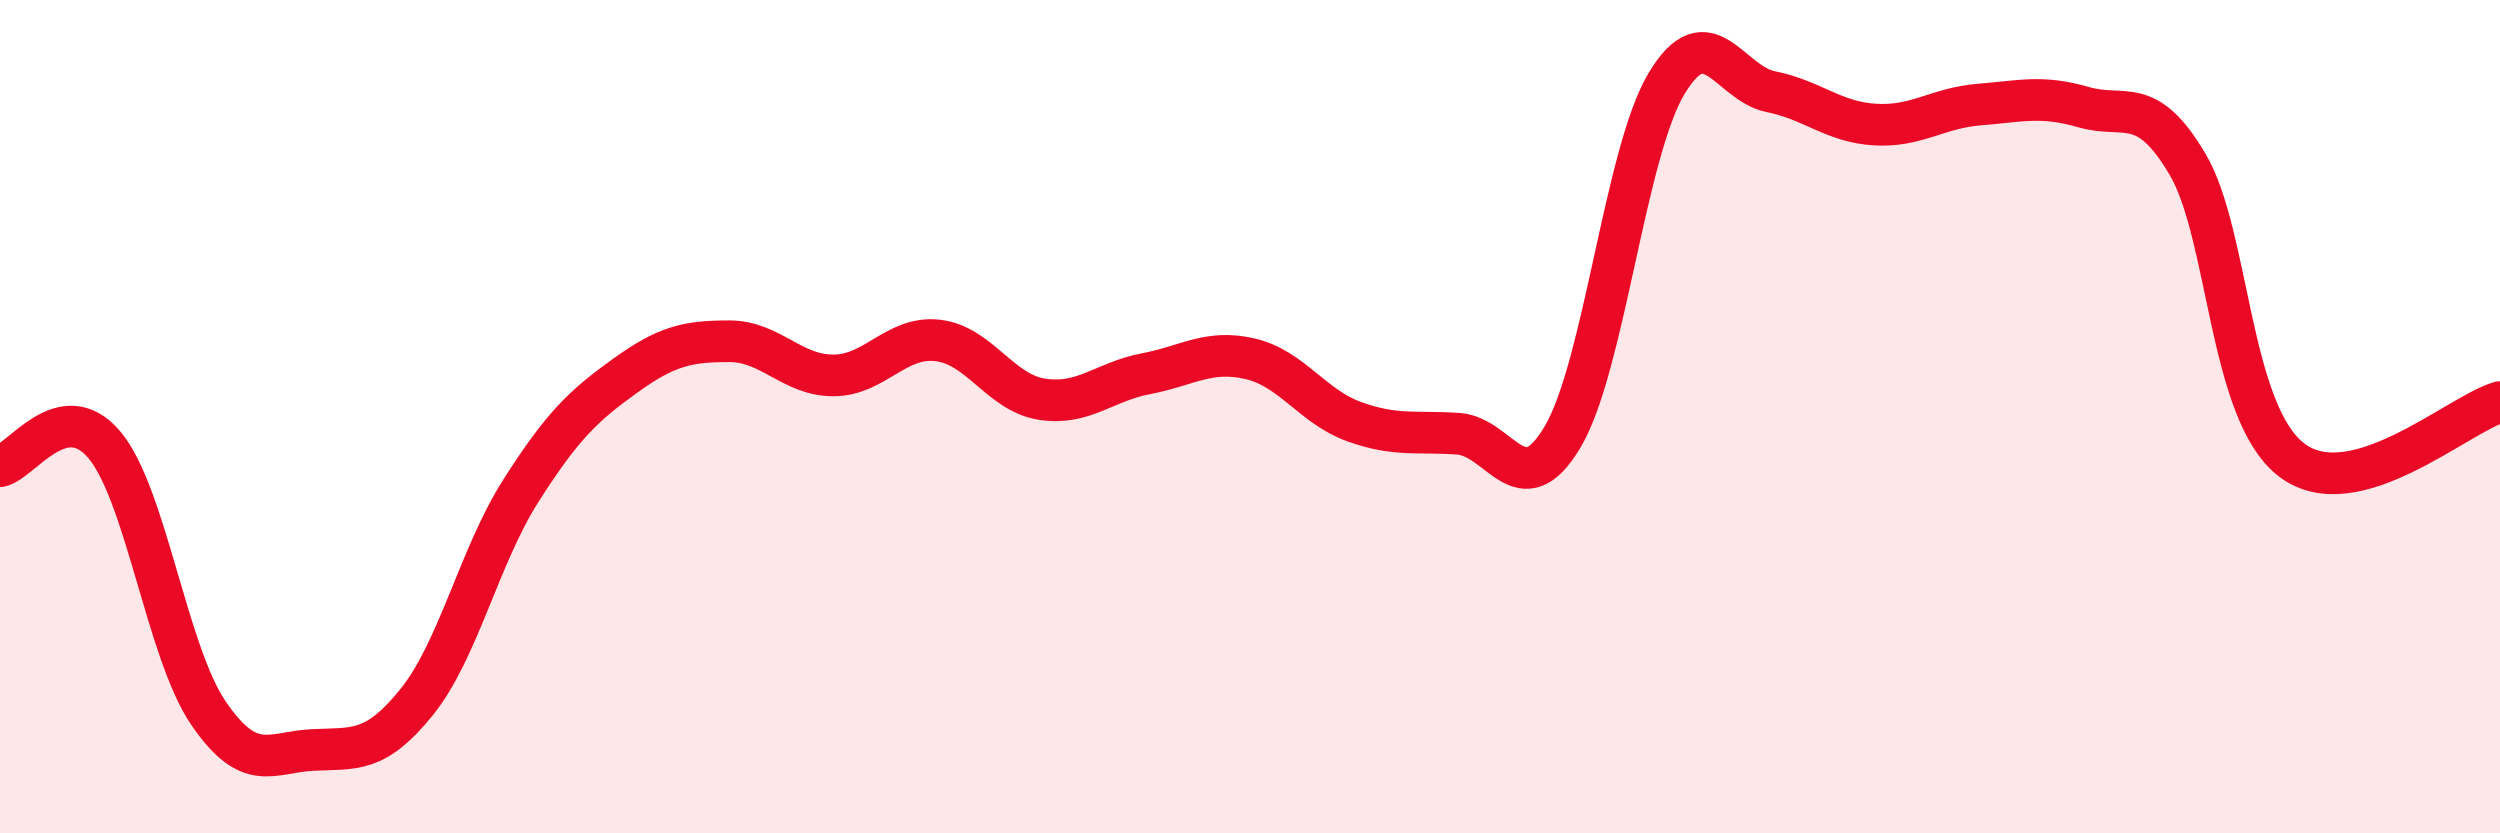 
    <svg width="60" height="20" viewBox="0 0 60 20" xmlns="http://www.w3.org/2000/svg">
      <path
        d="M 0,11.19 C 0.5,11.09 1.5,9.49 2.5,10.67 C 3.5,11.85 4,15.64 5,17.11 C 6,18.58 6.5,18.05 7.5,18 C 8.5,17.95 9,18.09 10,16.85 C 11,15.61 11.5,13.35 12.5,11.78 C 13.5,10.21 14,9.74 15,9.02 C 16,8.3 16.5,8.19 17.5,8.19 C 18.5,8.19 19,9.01 20,9.01 C 21,9.01 21.5,8.06 22.5,8.17 C 23.5,8.28 24,9.42 25,9.58 C 26,9.74 26.5,9.16 27.5,8.97 C 28.5,8.78 29,8.38 30,8.61 C 31,8.84 31.5,9.76 32.5,10.12 C 33.5,10.48 34,10.34 35,10.41 C 36,10.48 36.5,12.17 37.5,10.49 C 38.5,8.81 39,3.66 40,2 C 41,0.34 41.5,2 42.5,2.2 C 43.5,2.4 44,2.93 45,2.99 C 46,3.05 46.5,2.59 47.5,2.51 C 48.5,2.43 49,2.28 50,2.57 C 51,2.86 51.5,2.25 52.5,3.94 C 53.5,5.63 53.5,9.9 55,11.04 C 56.5,12.18 59,9.93 60,9.65L60 20L0 20Z"
        fill="#EB0A25"
        opacity="0.1"
        stroke-linecap="round"
        stroke-linejoin="round"
      />
      <path
        d="M 0,11.19 C 0.5,11.09 1.5,9.49 2.5,10.67 C 3.5,11.85 4,15.64 5,17.11 C 6,18.58 6.5,18.05 7.5,18 C 8.5,17.95 9,18.09 10,16.85 C 11,15.61 11.5,13.35 12.5,11.78 C 13.5,10.21 14,9.74 15,9.02 C 16,8.3 16.5,8.19 17.5,8.19 C 18.5,8.19 19,9.01 20,9.01 C 21,9.01 21.5,8.06 22.5,8.17 C 23.5,8.28 24,9.42 25,9.58 C 26,9.74 26.5,9.16 27.5,8.97 C 28.5,8.78 29,8.38 30,8.61 C 31,8.84 31.5,9.76 32.5,10.12 C 33.5,10.48 34,10.34 35,10.41 C 36,10.48 36.5,12.17 37.5,10.49 C 38.5,8.81 39,3.66 40,2 C 41,0.34 41.5,2 42.5,2.2 C 43.5,2.4 44,2.93 45,2.99 C 46,3.05 46.5,2.59 47.5,2.51 C 48.5,2.43 49,2.28 50,2.57 C 51,2.86 51.5,2.25 52.5,3.94 C 53.5,5.63 53.5,9.9 55,11.04 C 56.5,12.18 59,9.93 60,9.65"
        stroke="#EB0A25"
        stroke-width="1"
        fill="none"
        stroke-linecap="round"
        stroke-linejoin="round"
      />
    </svg>
  